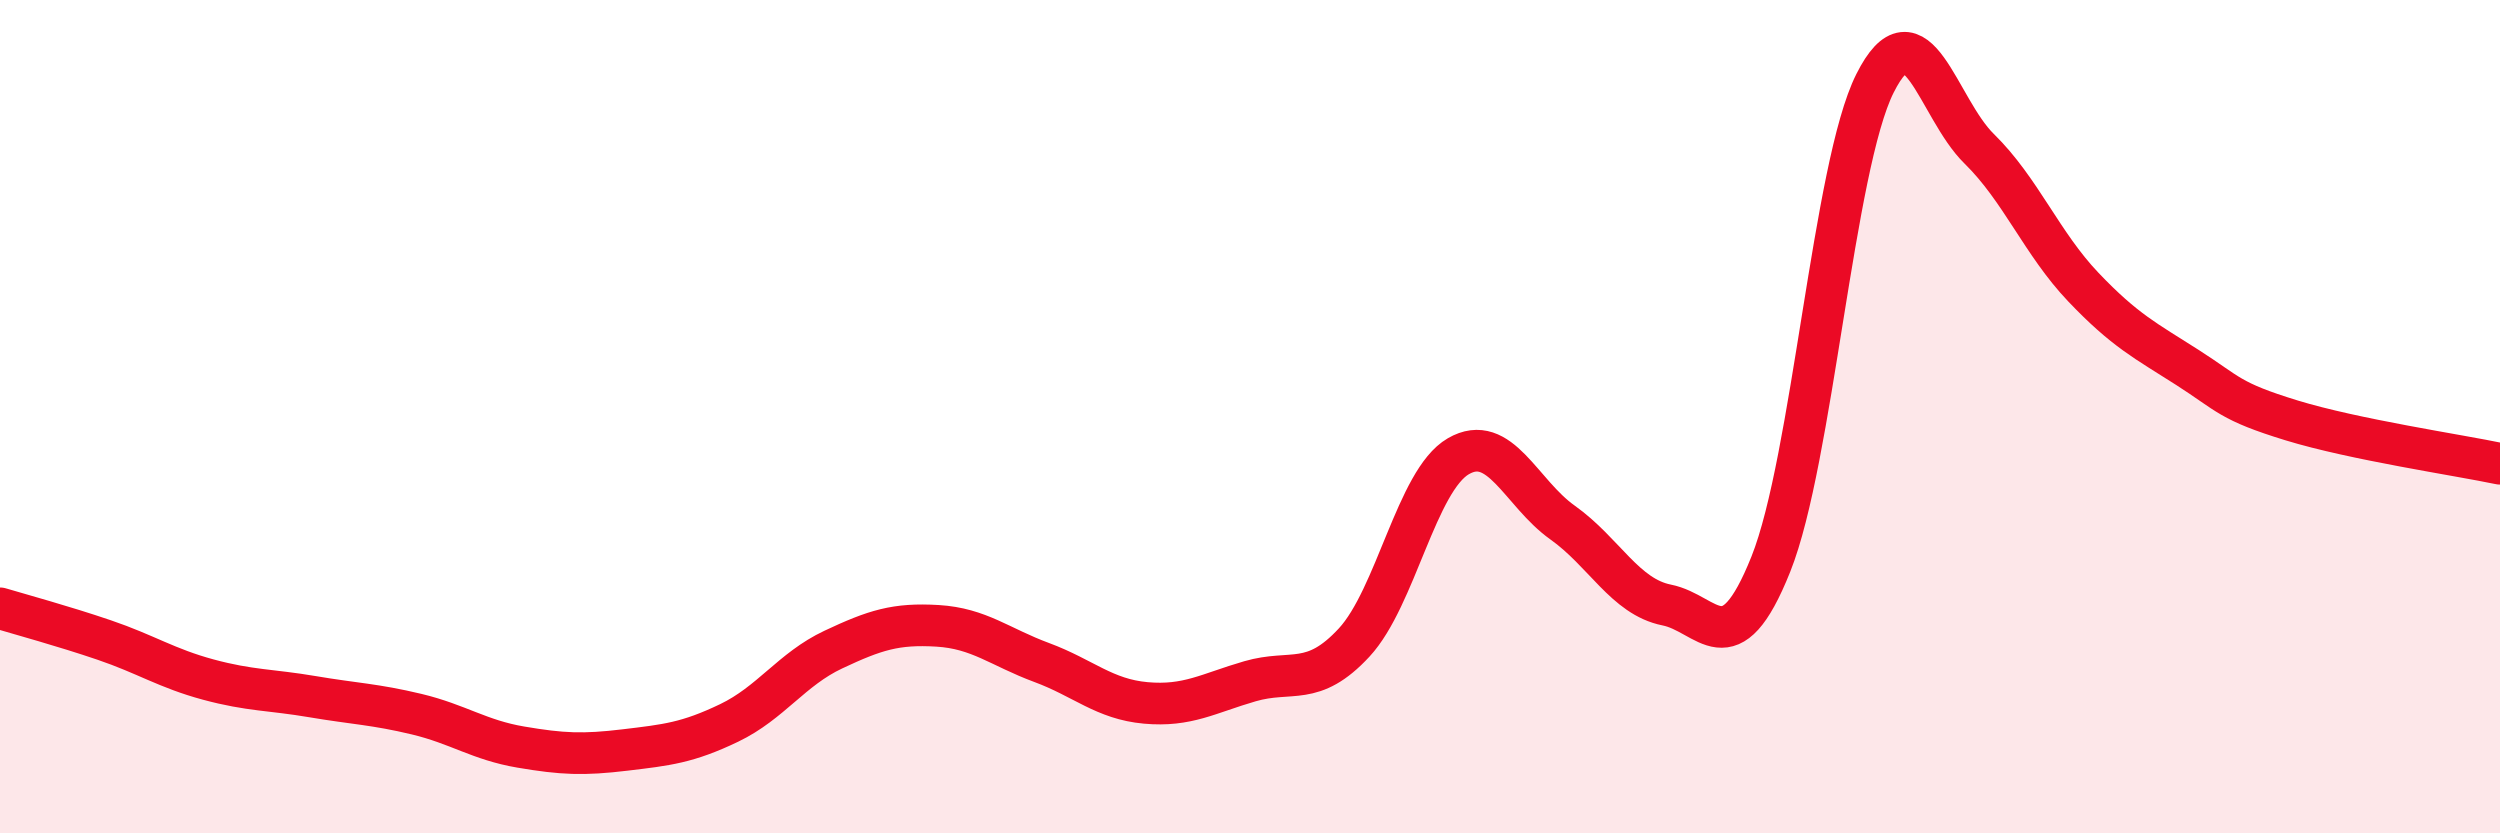 
    <svg width="60" height="20" viewBox="0 0 60 20" xmlns="http://www.w3.org/2000/svg">
      <path
        d="M 0,14.6 C 0.5,14.75 1.5,15.02 2.5,15.36 C 3.5,15.7 4,16.04 5,16.31 C 6,16.58 6.5,16.55 7.5,16.72 C 8.5,16.89 9,16.9 10,17.14 C 11,17.38 11.5,17.76 12.5,17.93 C 13.5,18.1 14,18.12 15,18 C 16,17.88 16.5,17.83 17.5,17.35 C 18.5,16.87 19,16.06 20,15.59 C 21,15.12 21.5,14.96 22.5,15.02 C 23.5,15.08 24,15.53 25,15.9 C 26,16.27 26.5,16.78 27.5,16.87 C 28.5,16.96 29,16.64 30,16.35 C 31,16.06 31.5,16.5 32.5,15.42 C 33.5,14.34 34,11.53 35,10.95 C 36,10.37 36.5,11.83 37.5,12.54 C 38.5,13.25 39,14.32 40,14.52 C 41,14.72 41.5,16.04 42.5,13.54 C 43.5,11.04 44,3.99 45,2 C 46,0.01 46.5,2.59 47.5,3.57 C 48.5,4.55 49,5.84 50,6.89 C 51,7.94 51.5,8.18 52.5,8.82 C 53.5,9.46 53.5,9.63 55,10.09 C 56.5,10.55 59,10.92 60,11.13L60 20L0 20Z"
        fill="#EB0A25"
        opacity="0.1"
        stroke-linecap="round"
        stroke-linejoin="round"
      />
      <path
        d="M 0,14.6 C 0.5,14.75 1.5,15.02 2.5,15.36 C 3.5,15.7 4,16.04 5,16.31 C 6,16.58 6.5,16.55 7.5,16.72 C 8.5,16.89 9,16.9 10,17.14 C 11,17.38 11.5,17.76 12.5,17.93 C 13.5,18.1 14,18.12 15,18 C 16,17.88 16.5,17.83 17.5,17.35 C 18.5,16.87 19,16.06 20,15.59 C 21,15.12 21.5,14.96 22.5,15.02 C 23.5,15.08 24,15.53 25,15.9 C 26,16.27 26.5,16.78 27.5,16.87 C 28.5,16.96 29,16.64 30,16.35 C 31,16.06 31.5,16.5 32.5,15.42 C 33.5,14.34 34,11.53 35,10.95 C 36,10.37 36.5,11.83 37.5,12.54 C 38.5,13.25 39,14.32 40,14.52 C 41,14.72 41.5,16.04 42.5,13.54 C 43.5,11.04 44,3.99 45,2 C 46,0.01 46.5,2.59 47.5,3.57 C 48.5,4.55 49,5.84 50,6.89 C 51,7.94 51.5,8.18 52.5,8.82 C 53.5,9.46 53.5,9.63 55,10.09 C 56.5,10.55 59,10.92 60,11.13"
        stroke="#EB0A25"
        stroke-width="1"
        fill="none"
        stroke-linecap="round"
        stroke-linejoin="round"
      />
    </svg>
  